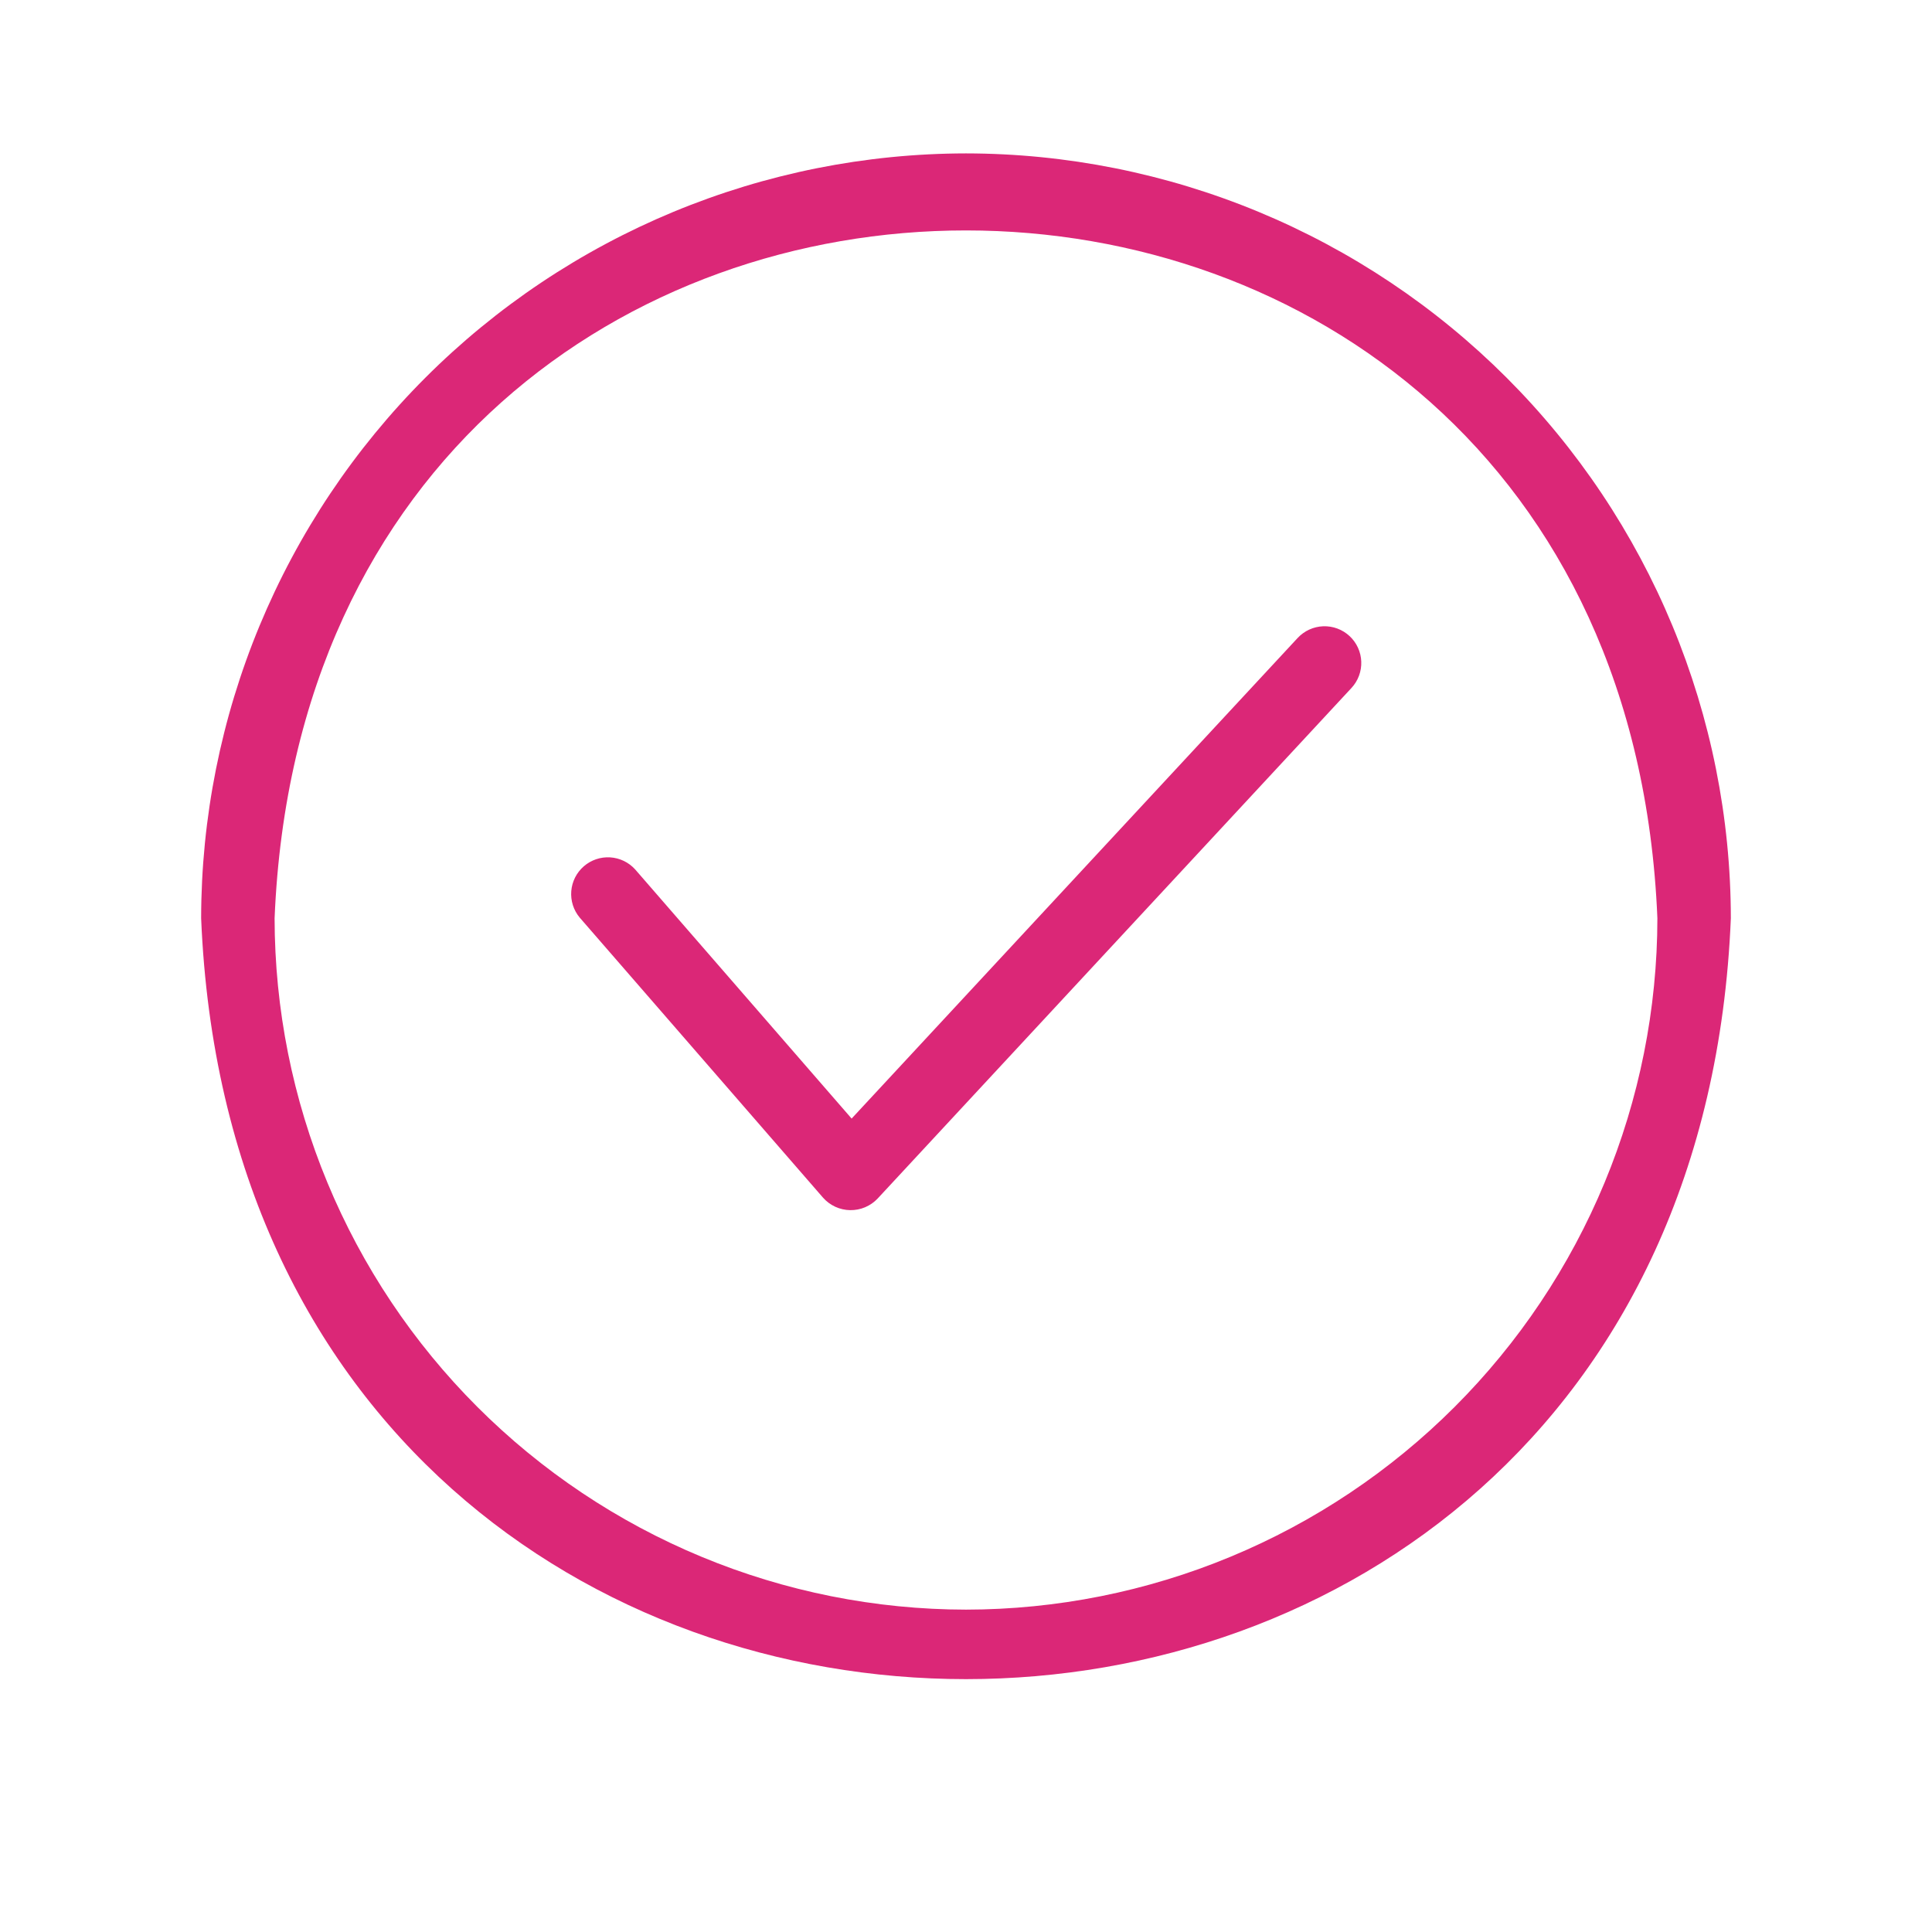 <svg version="1.2" preserveAspectRatio="xMidYMid meet" height="1080" viewBox="0 0 810 810" zoomAndPan="magnify" width="1080" xmlns:xlink="http://www.w3.org/1999/xlink" xmlns="http://www.w3.org/2000/svg"><defs><clipPath id="77f489cbe1"><path d="M 84.039 64 L 726 64 L 726 704 L 84.039 704 Z M 84.039 64"></path></clipPath></defs><g id="94538e02bc"><g clip-path="url(#77f489cbe1)" clip-rule="nonzero"><path d="M 404.996 64.312 C 399.75 64.316 394.508 64.453 389.266 64.715 C 384.027 64.977 378.797 65.367 373.578 65.887 C 368.355 66.406 363.152 67.055 357.961 67.828 C 352.773 68.602 347.605 69.504 342.461 70.531 C 337.316 71.559 332.199 72.715 327.113 73.992 C 322.023 75.27 316.969 76.672 311.949 78.199 C 306.934 79.727 301.953 81.375 297.016 83.145 C 292.074 84.918 287.184 86.805 282.336 88.816 C 277.492 90.828 272.699 92.957 267.957 95.199 C 263.215 97.445 258.531 99.805 253.906 102.281 C 249.277 104.758 244.715 107.344 240.219 110.043 C 235.719 112.742 231.289 115.547 226.926 118.465 C 222.566 121.379 218.277 124.402 214.066 127.527 C 209.852 130.652 205.719 133.883 201.664 137.211 C 197.605 140.539 193.637 143.965 189.75 147.488 C 185.863 151.012 182.062 154.629 178.355 158.34 C 174.645 162.047 171.027 165.848 167.504 169.734 C 163.98 173.621 160.555 177.594 157.227 181.648 C 153.898 185.703 150.668 189.836 147.543 194.051 C 144.418 198.262 141.395 202.551 138.48 206.91 C 135.562 211.273 132.758 215.703 130.059 220.203 C 127.359 224.699 124.773 229.262 122.297 233.891 C 119.82 238.516 117.461 243.199 115.215 247.941 C 112.973 252.684 110.844 257.477 108.832 262.32 C 106.82 267.168 104.93 272.059 103.16 277 C 101.391 281.938 99.742 286.918 98.215 291.938 C 96.688 296.953 95.285 302.008 94.008 307.098 C 92.73 312.184 91.574 317.301 90.547 322.445 C 89.52 327.59 88.617 332.758 87.844 337.945 C 87.07 343.137 86.422 348.34 85.902 353.562 C 85.383 358.781 84.992 364.012 84.73 369.25 C 84.469 374.492 84.332 379.734 84.328 384.98 C 101.934 810.383 708.125 810.262 725.668 384.98 C 725.66 379.73 725.527 374.488 725.262 369.25 C 725 364.008 724.609 358.781 724.09 353.559 C 723.57 348.34 722.922 343.133 722.148 337.945 C 721.375 332.754 720.473 327.59 719.445 322.445 C 718.418 317.301 717.266 312.184 715.984 307.094 C 714.707 302.008 713.305 296.953 711.777 291.934 C 710.25 286.914 708.602 281.934 706.832 276.996 C 705.062 272.059 703.172 267.164 701.16 262.32 C 699.148 257.473 697.023 252.68 694.777 247.938 C 692.531 243.199 690.172 238.516 687.695 233.887 C 685.219 229.262 682.633 224.699 679.934 220.199 C 677.234 215.703 674.43 211.27 671.512 206.91 C 668.598 202.547 665.574 198.262 662.449 194.047 C 659.324 189.836 656.098 185.699 652.766 181.645 C 649.438 177.59 646.012 173.621 642.488 169.734 C 638.965 165.844 635.348 162.047 631.637 158.336 C 627.93 154.629 624.129 151.012 620.242 147.488 C 616.355 143.965 612.387 140.539 608.328 137.211 C 604.273 133.879 600.141 130.652 595.926 127.527 C 591.715 124.402 587.426 121.379 583.066 118.465 C 578.703 115.547 574.273 112.742 569.773 110.043 C 565.277 107.344 560.715 104.758 556.086 102.281 C 551.461 99.805 546.777 97.445 542.035 95.199 C 537.293 92.953 532.5 90.828 527.656 88.816 C 522.809 86.805 517.918 84.914 512.977 83.145 C 508.039 81.375 503.062 79.727 498.043 78.199 C 493.023 76.672 487.969 75.27 482.879 73.992 C 477.793 72.715 472.676 71.559 467.531 70.531 C 462.387 69.504 457.219 68.602 452.031 67.828 C 446.84 67.055 441.637 66.406 436.418 65.887 C 431.195 65.367 425.965 64.977 420.727 64.715 C 415.484 64.453 410.242 64.316 404.996 64.312 Z M 404.996 674.844 C 400.254 674.84 395.516 674.719 390.777 674.48 C 386.043 674.242 381.312 673.891 376.594 673.418 C 371.875 672.949 367.172 672.367 362.48 671.664 C 357.789 670.965 353.121 670.152 348.469 669.223 C 343.82 668.293 339.195 667.25 334.594 666.094 C 329.996 664.938 325.426 663.672 320.891 662.289 C 316.352 660.91 311.852 659.422 307.387 657.82 C 302.922 656.219 298.5 654.512 294.121 652.691 C 289.738 650.875 285.406 648.953 281.121 646.922 C 276.836 644.895 272.602 642.758 268.418 640.523 C 264.238 638.285 260.113 635.945 256.047 633.508 C 251.98 631.066 247.977 628.531 244.031 625.895 C 240.09 623.258 236.215 620.527 232.406 617.703 C 228.598 614.875 224.859 611.957 221.195 608.949 C 217.527 605.941 213.938 602.844 210.426 599.656 C 206.91 596.473 203.477 593.203 200.125 589.852 C 196.77 586.496 193.504 583.062 190.316 579.551 C 187.133 576.035 184.035 572.445 181.027 568.781 C 178.016 565.117 175.098 561.379 172.273 557.57 C 169.445 553.762 166.715 549.887 164.082 545.945 C 161.445 542 158.906 537.996 156.469 533.93 C 154.027 529.863 151.688 525.738 149.453 521.559 C 147.215 517.375 145.082 513.145 143.051 508.855 C 141.02 504.57 139.098 500.238 137.281 495.855 C 135.461 491.477 133.754 487.055 132.152 482.59 C 130.551 478.125 129.062 473.625 127.684 469.09 C 126.301 464.551 125.035 459.984 123.879 455.383 C 122.723 450.785 121.68 446.16 120.75 441.508 C 119.82 436.859 119.008 432.188 118.305 427.496 C 117.605 422.805 117.02 418.102 116.551 413.383 C 116.082 408.664 115.727 403.938 115.492 399.199 C 115.254 394.461 115.129 389.723 115.125 384.98 C 131.051 0.426 679.004 0.539 694.867 384.984 C 694.863 389.727 694.742 394.465 694.504 399.203 C 694.266 403.938 693.91 408.664 693.441 413.383 C 692.973 418.105 692.387 422.809 691.688 427.5 C 690.988 432.188 690.172 436.859 689.242 441.512 C 688.312 446.16 687.27 450.785 686.113 455.387 C 684.957 459.984 683.691 464.551 682.312 469.09 C 680.93 473.625 679.441 478.129 677.84 482.59 C 676.238 487.055 674.531 491.477 672.711 495.859 C 670.895 500.238 668.973 504.57 666.941 508.859 C 664.91 513.145 662.777 517.379 660.539 521.559 C 658.305 525.742 655.965 529.863 653.523 533.93 C 651.086 538 648.547 542.004 645.91 545.945 C 643.277 549.887 640.547 553.762 637.719 557.57 C 634.895 561.379 631.977 565.117 628.965 568.781 C 625.957 572.449 622.859 576.039 619.676 579.551 C 616.492 583.062 613.223 586.496 609.867 589.852 C 606.516 593.203 603.082 596.473 599.566 599.66 C 596.055 602.844 592.465 605.941 588.797 608.949 C 585.133 611.957 581.395 614.875 577.586 617.703 C 573.777 620.527 569.902 623.258 565.961 625.895 C 562.02 628.531 558.012 631.066 553.945 633.508 C 549.879 635.945 545.754 638.285 541.574 640.523 C 537.391 642.758 533.16 644.895 528.871 646.922 C 524.586 648.953 520.254 650.875 515.871 652.691 C 511.492 654.512 507.07 656.219 502.605 657.82 C 498.141 659.422 493.641 660.91 489.102 662.289 C 484.566 663.668 479.996 664.938 475.398 666.094 C 470.801 667.25 466.176 668.293 461.523 669.223 C 456.875 670.148 452.203 670.965 447.512 671.664 C 442.82 672.363 438.117 672.949 433.398 673.418 C 428.68 673.887 423.949 674.242 419.215 674.48 C 414.477 674.719 409.738 674.84 404.996 674.844 Z M 565.801 266.668 C 566.543 267.355 567.211 268.109 567.801 268.926 C 568.395 269.746 568.902 270.613 569.324 271.535 C 569.746 272.453 570.074 273.406 570.309 274.387 C 570.543 275.371 570.68 276.367 570.715 277.379 C 570.754 278.391 570.691 279.395 570.531 280.391 C 570.371 281.391 570.117 282.363 569.766 283.312 C 569.41 284.258 568.973 285.164 568.441 286.023 C 567.91 286.887 567.301 287.688 566.613 288.43 L 367.957 502.492 C 367.59 502.883 367.199 503.254 366.793 503.605 C 366.387 503.953 365.961 504.285 365.52 504.59 C 365.078 504.898 364.621 505.18 364.152 505.438 C 363.68 505.699 363.195 505.934 362.703 506.141 C 362.207 506.352 361.699 506.535 361.188 506.691 C 360.672 506.848 360.152 506.977 359.625 507.078 C 359.094 507.18 358.562 507.254 358.027 507.301 C 357.492 507.348 356.957 507.367 356.418 507.359 C 355.883 507.352 355.344 507.312 354.812 507.25 C 354.277 507.184 353.75 507.094 353.227 506.973 C 352.699 506.852 352.184 506.707 351.676 506.535 C 351.168 506.359 350.668 506.16 350.18 505.938 C 349.691 505.711 349.215 505.461 348.754 505.188 C 348.293 504.91 347.844 504.613 347.414 504.293 C 346.98 503.973 346.57 503.629 346.172 503.266 C 345.777 502.902 345.402 502.516 345.047 502.113 L 243.043 384.703 C 242.402 383.938 241.84 383.113 241.359 382.238 C 240.879 381.363 240.488 380.449 240.184 379.5 C 239.883 378.547 239.672 377.574 239.559 376.582 C 239.445 375.59 239.43 374.598 239.508 373.602 C 239.59 372.605 239.762 371.625 240.031 370.664 C 240.305 369.703 240.664 368.777 241.113 367.887 C 241.562 366.992 242.098 366.152 242.711 365.367 C 243.324 364.578 244.008 363.855 244.762 363.203 C 245.516 362.547 246.324 361.969 247.191 361.473 C 248.059 360.977 248.965 360.566 249.91 360.246 C 250.855 359.926 251.824 359.695 252.812 359.562 C 253.801 359.43 254.797 359.395 255.793 359.457 C 256.789 359.516 257.773 359.672 258.738 359.922 C 259.703 360.176 260.637 360.516 261.539 360.949 C 262.438 361.383 263.289 361.898 264.09 362.496 C 264.887 363.098 265.621 363.766 266.293 364.508 L 357.047 468.969 L 544.039 267.48 C 544.73 266.738 545.48 266.07 546.301 265.48 C 547.121 264.887 547.988 264.379 548.91 263.957 C 549.828 263.535 550.777 263.211 551.762 262.977 C 552.746 262.742 553.742 262.605 554.754 262.566 C 555.762 262.531 556.766 262.59 557.766 262.75 C 558.766 262.91 559.738 263.168 560.684 263.52 C 561.633 263.871 562.535 264.312 563.398 264.84 C 564.258 265.371 565.059 265.98 565.801 266.668 Z M 565.801 266.668" style="stroke:none;fill-rule:nonzero;fill:#db2777;fill-opacity:1;"></path></g></g></svg>